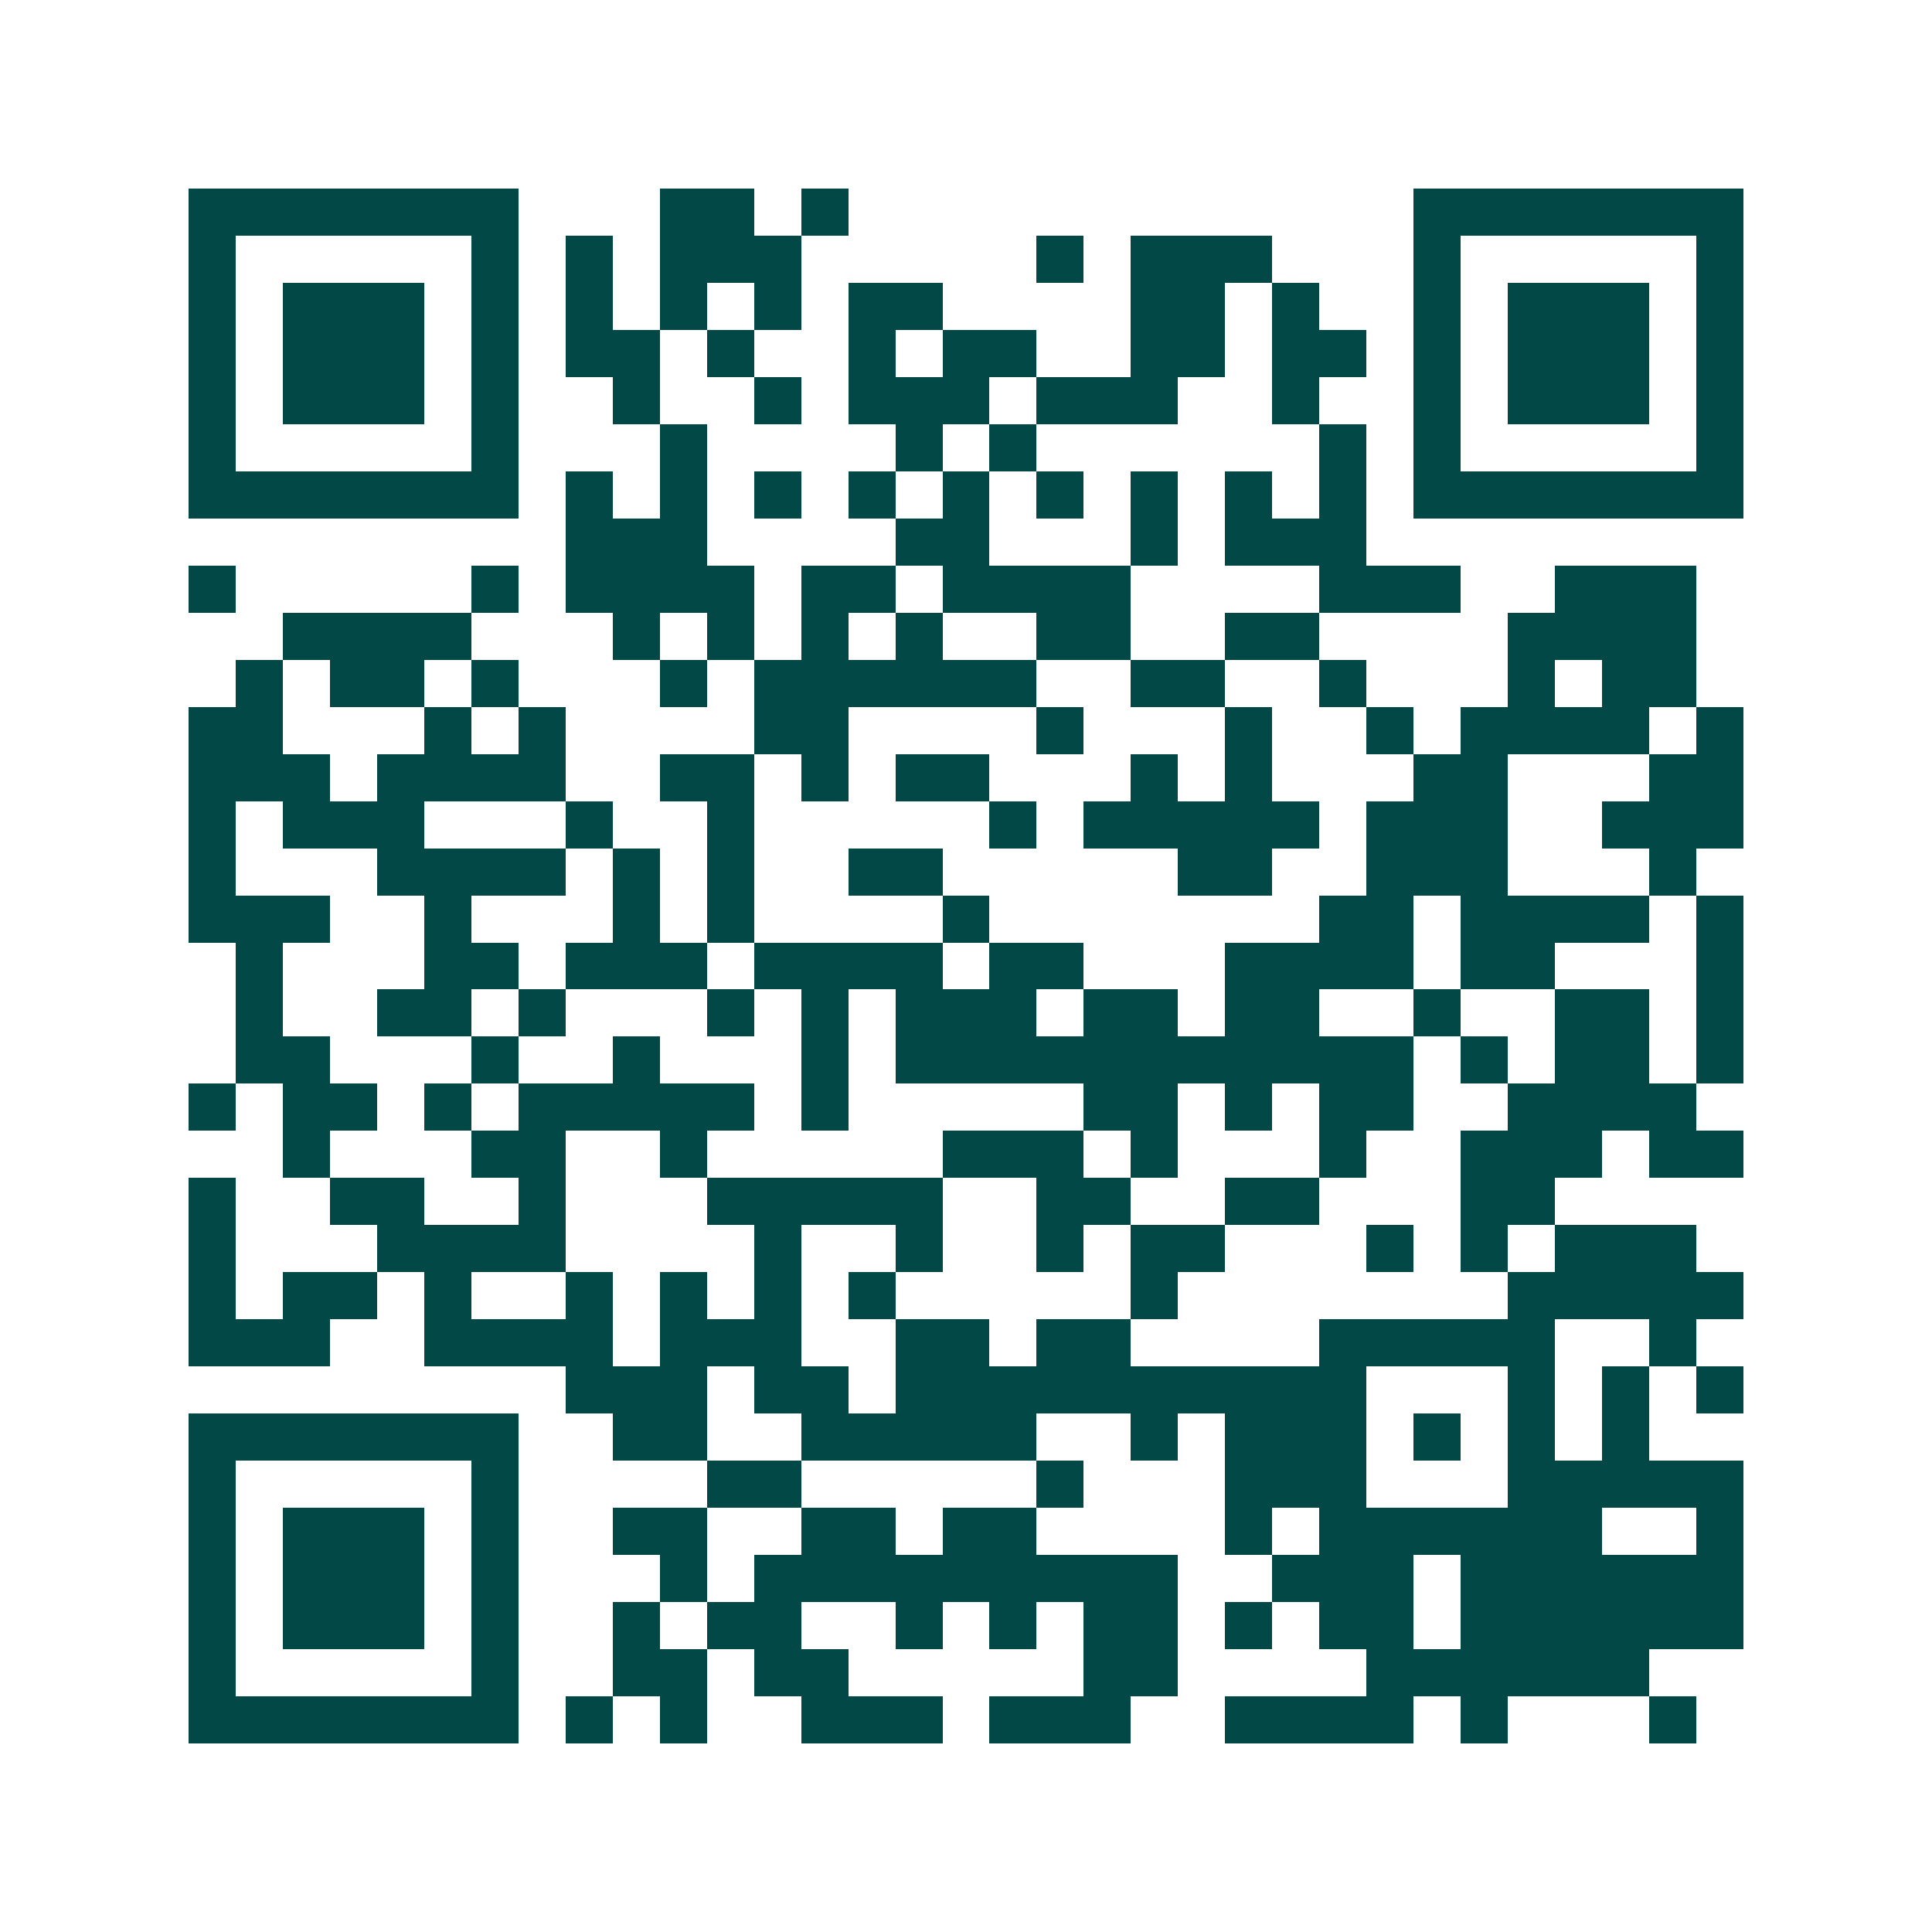 <svg xmlns="http://www.w3.org/2000/svg" width="200" height="200" viewBox="0 0 41 41" shape-rendering="crispEdges"><path fill="#ffffff" d="M0 0h41v41H0z"/><path stroke="#014847" d="M4 4.5h7m3 0h2m1 0h1m12 0h7M4 5.5h1m5 0h1m1 0h1m1 0h3m5 0h1m1 0h3m3 0h1m5 0h1M4 6.5h1m1 0h3m1 0h1m1 0h1m1 0h1m1 0h1m1 0h2m4 0h2m1 0h1m2 0h1m1 0h3m1 0h1M4 7.5h1m1 0h3m1 0h1m1 0h2m1 0h1m2 0h1m1 0h2m2 0h2m1 0h2m1 0h1m1 0h3m1 0h1M4 8.5h1m1 0h3m1 0h1m2 0h1m2 0h1m1 0h3m1 0h3m2 0h1m2 0h1m1 0h3m1 0h1M4 9.5h1m5 0h1m3 0h1m4 0h1m1 0h1m6 0h1m1 0h1m5 0h1M4 10.5h7m1 0h1m1 0h1m1 0h1m1 0h1m1 0h1m1 0h1m1 0h1m1 0h1m1 0h1m1 0h7M12 11.5h3m4 0h2m3 0h1m1 0h3M4 12.5h1m5 0h1m1 0h4m1 0h2m1 0h4m4 0h3m2 0h3M6 13.5h4m3 0h1m1 0h1m1 0h1m1 0h1m2 0h2m2 0h2m4 0h4M5 14.5h1m1 0h2m1 0h1m3 0h1m1 0h6m2 0h2m2 0h1m3 0h1m1 0h2M4 15.5h2m3 0h1m1 0h1m4 0h2m4 0h1m3 0h1m2 0h1m1 0h4m1 0h1M4 16.5h3m1 0h4m2 0h2m1 0h1m1 0h2m3 0h1m1 0h1m3 0h2m3 0h2M4 17.5h1m1 0h3m3 0h1m2 0h1m5 0h1m1 0h5m1 0h3m2 0h3M4 18.5h1m3 0h4m1 0h1m1 0h1m2 0h2m5 0h2m2 0h3m3 0h1M4 19.5h3m2 0h1m3 0h1m1 0h1m4 0h1m7 0h2m1 0h4m1 0h1M5 20.5h1m3 0h2m1 0h3m1 0h4m1 0h2m3 0h4m1 0h2m3 0h1M5 21.5h1m2 0h2m1 0h1m3 0h1m1 0h1m1 0h3m1 0h2m1 0h2m2 0h1m2 0h2m1 0h1M5 22.5h2m3 0h1m2 0h1m3 0h1m1 0h11m1 0h1m1 0h2m1 0h1M4 23.5h1m1 0h2m1 0h1m1 0h5m1 0h1m5 0h2m1 0h1m1 0h2m2 0h4M6 24.5h1m3 0h2m2 0h1m5 0h3m1 0h1m3 0h1m2 0h3m1 0h2M4 25.5h1m2 0h2m2 0h1m3 0h5m2 0h2m2 0h2m3 0h2M4 26.5h1m3 0h4m4 0h1m2 0h1m2 0h1m1 0h2m3 0h1m1 0h1m1 0h3M4 27.5h1m1 0h2m1 0h1m2 0h1m1 0h1m1 0h1m1 0h1m5 0h1m7 0h5M4 28.5h3m2 0h4m1 0h3m2 0h2m1 0h2m4 0h5m2 0h1M12 29.5h3m1 0h2m1 0h10m3 0h1m1 0h1m1 0h1M4 30.5h7m2 0h2m2 0h5m2 0h1m1 0h3m1 0h1m1 0h1m1 0h1M4 31.5h1m5 0h1m4 0h2m5 0h1m3 0h3m3 0h5M4 32.5h1m1 0h3m1 0h1m2 0h2m2 0h2m1 0h2m4 0h1m1 0h6m2 0h1M4 33.5h1m1 0h3m1 0h1m3 0h1m1 0h9m2 0h3m1 0h6M4 34.5h1m1 0h3m1 0h1m2 0h1m1 0h2m2 0h1m1 0h1m1 0h2m1 0h1m1 0h2m1 0h6M4 35.5h1m5 0h1m2 0h2m1 0h2m5 0h2m4 0h6M4 36.5h7m1 0h1m1 0h1m2 0h3m1 0h3m2 0h4m1 0h1m3 0h1"/></svg>
